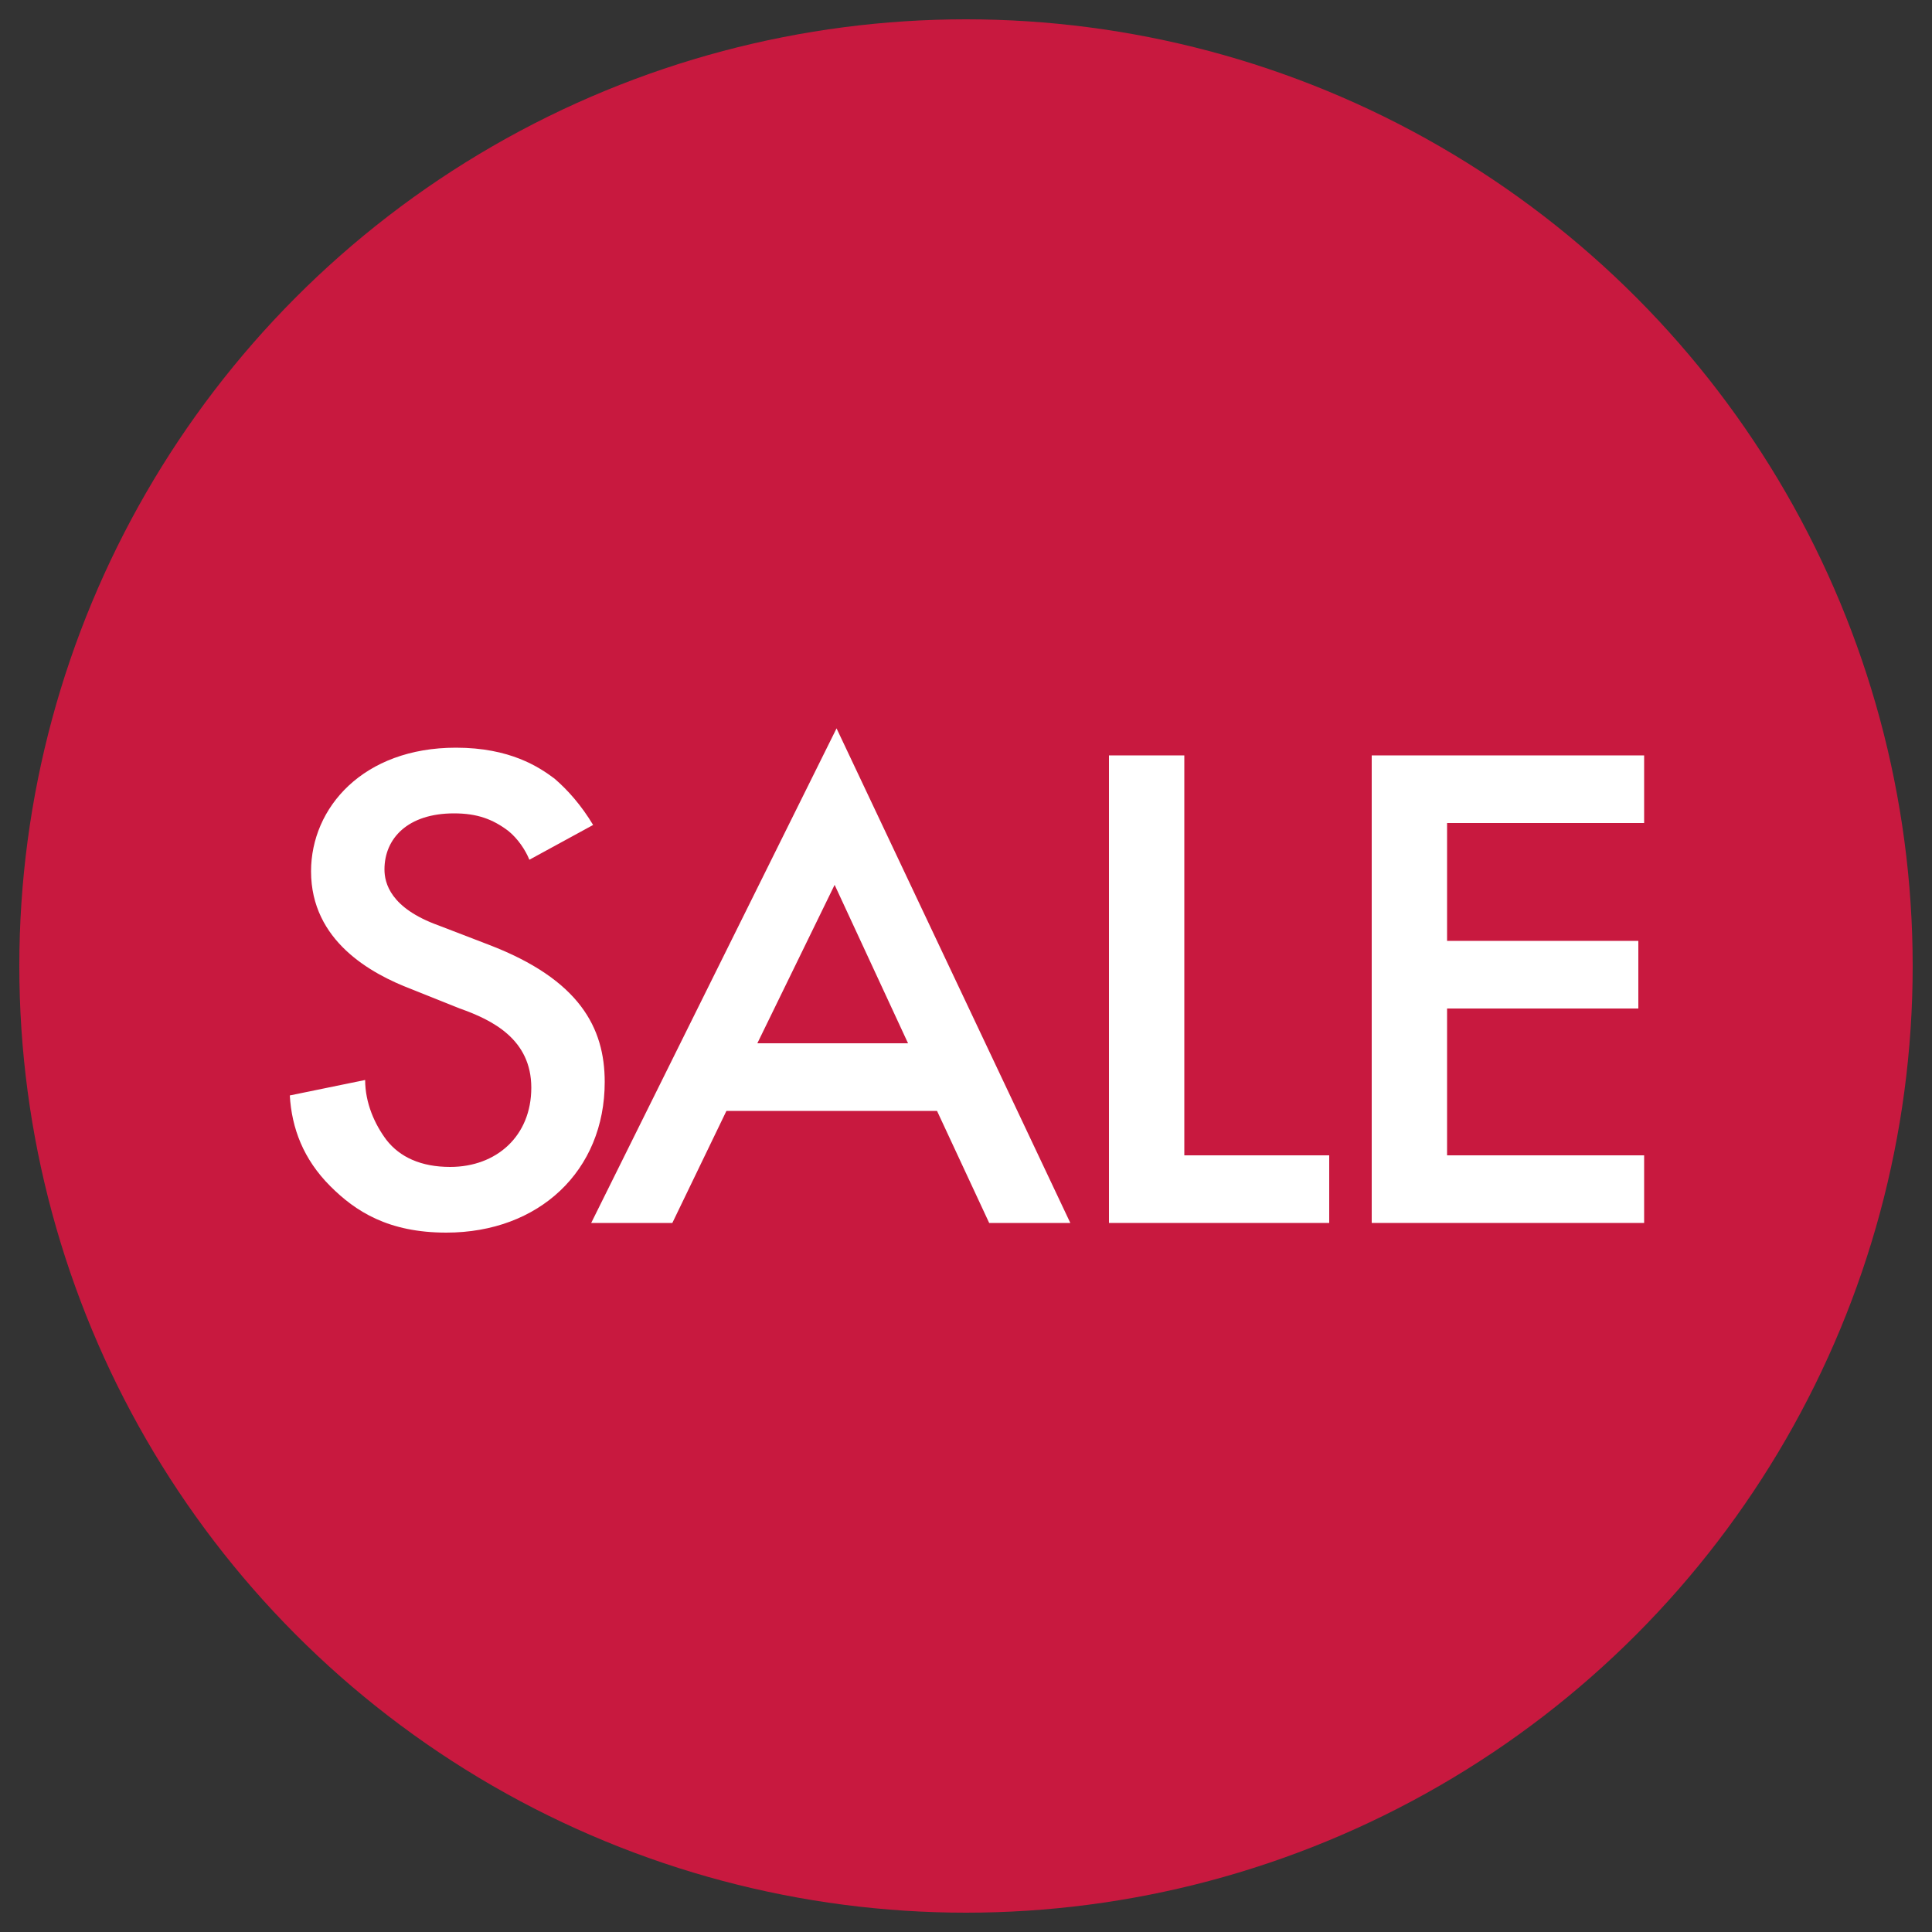 <?xml version="1.0" encoding="utf-8"?>
<!-- Generator: Adobe Illustrator 22.0.1, SVG Export Plug-In . SVG Version: 6.00 Build 0)  -->
<svg version="1.1" id="Capa_1" xmlns="http://www.w3.org/2000/svg" xmlns:xlink="http://www.w3.org/1999/xlink" x="0px" y="0px"
	 viewBox="0 0 100 100" style="enable-background:new 0 0 100 100;" xml:space="preserve">
<rect x="0" y="0" width="100" height="100" fill="#333333" stroke="none"/>
<style type="text/css">
	.st0{fill:#C8193F;}
	.st1{fill:#FFFFFF;}
</style>
<circle class="st0" cx="50" cy="50" r="49"/>
<g>
	<path class="st1" d="M27.4,44.5c-0.2-0.5-0.6-1.1-1.1-1.5c-0.8-0.6-1.6-0.9-2.8-0.9c-2.4,0-3.6,1.3-3.6,2.9c0,0.7,0.3,2,2.8,2.9
		l2.6,1c4.7,1.8,6,4.3,6,7.1c0,4.6-3.4,7.8-8.2,7.8c-3,0-4.7-1.1-6-2.4c-1.4-1.4-2-3-2.1-4.7l3.9-0.8c0,1.2,0.5,2.3,1.1,3.1
		c0.7,0.9,1.8,1.4,3.3,1.4c2.4,0,4.2-1.6,4.2-4.1c0-2.5-2-3.5-3.7-4.1l-2.5-1c-2.1-0.8-5.2-2.5-5.2-6.1c0-3.3,2.7-6.4,7.5-6.4
		c2.8,0,4.3,1,5.1,1.6c0.7,0.6,1.4,1.4,2,2.4L27.4,44.5z"/>
	<path class="st1" d="M48.5,57.5H37.6l-2.8,5.8h-4.2l12.7-25.6l12.1,25.6h-4.2L48.5,57.5z M47,54l-3.8-8.2L39.2,54H47z"/>
	<path class="st1" d="M61.3,39.1v20.7h7.5v3.5H57.4V39.1H61.3z"/>
	<path class="st1" d="M85.1,42.6H74.9v6.1h9.9v3.5h-9.9v7.6h10.2v3.5H71V39.1h14.1V42.6z"/>
</g>
</svg>
